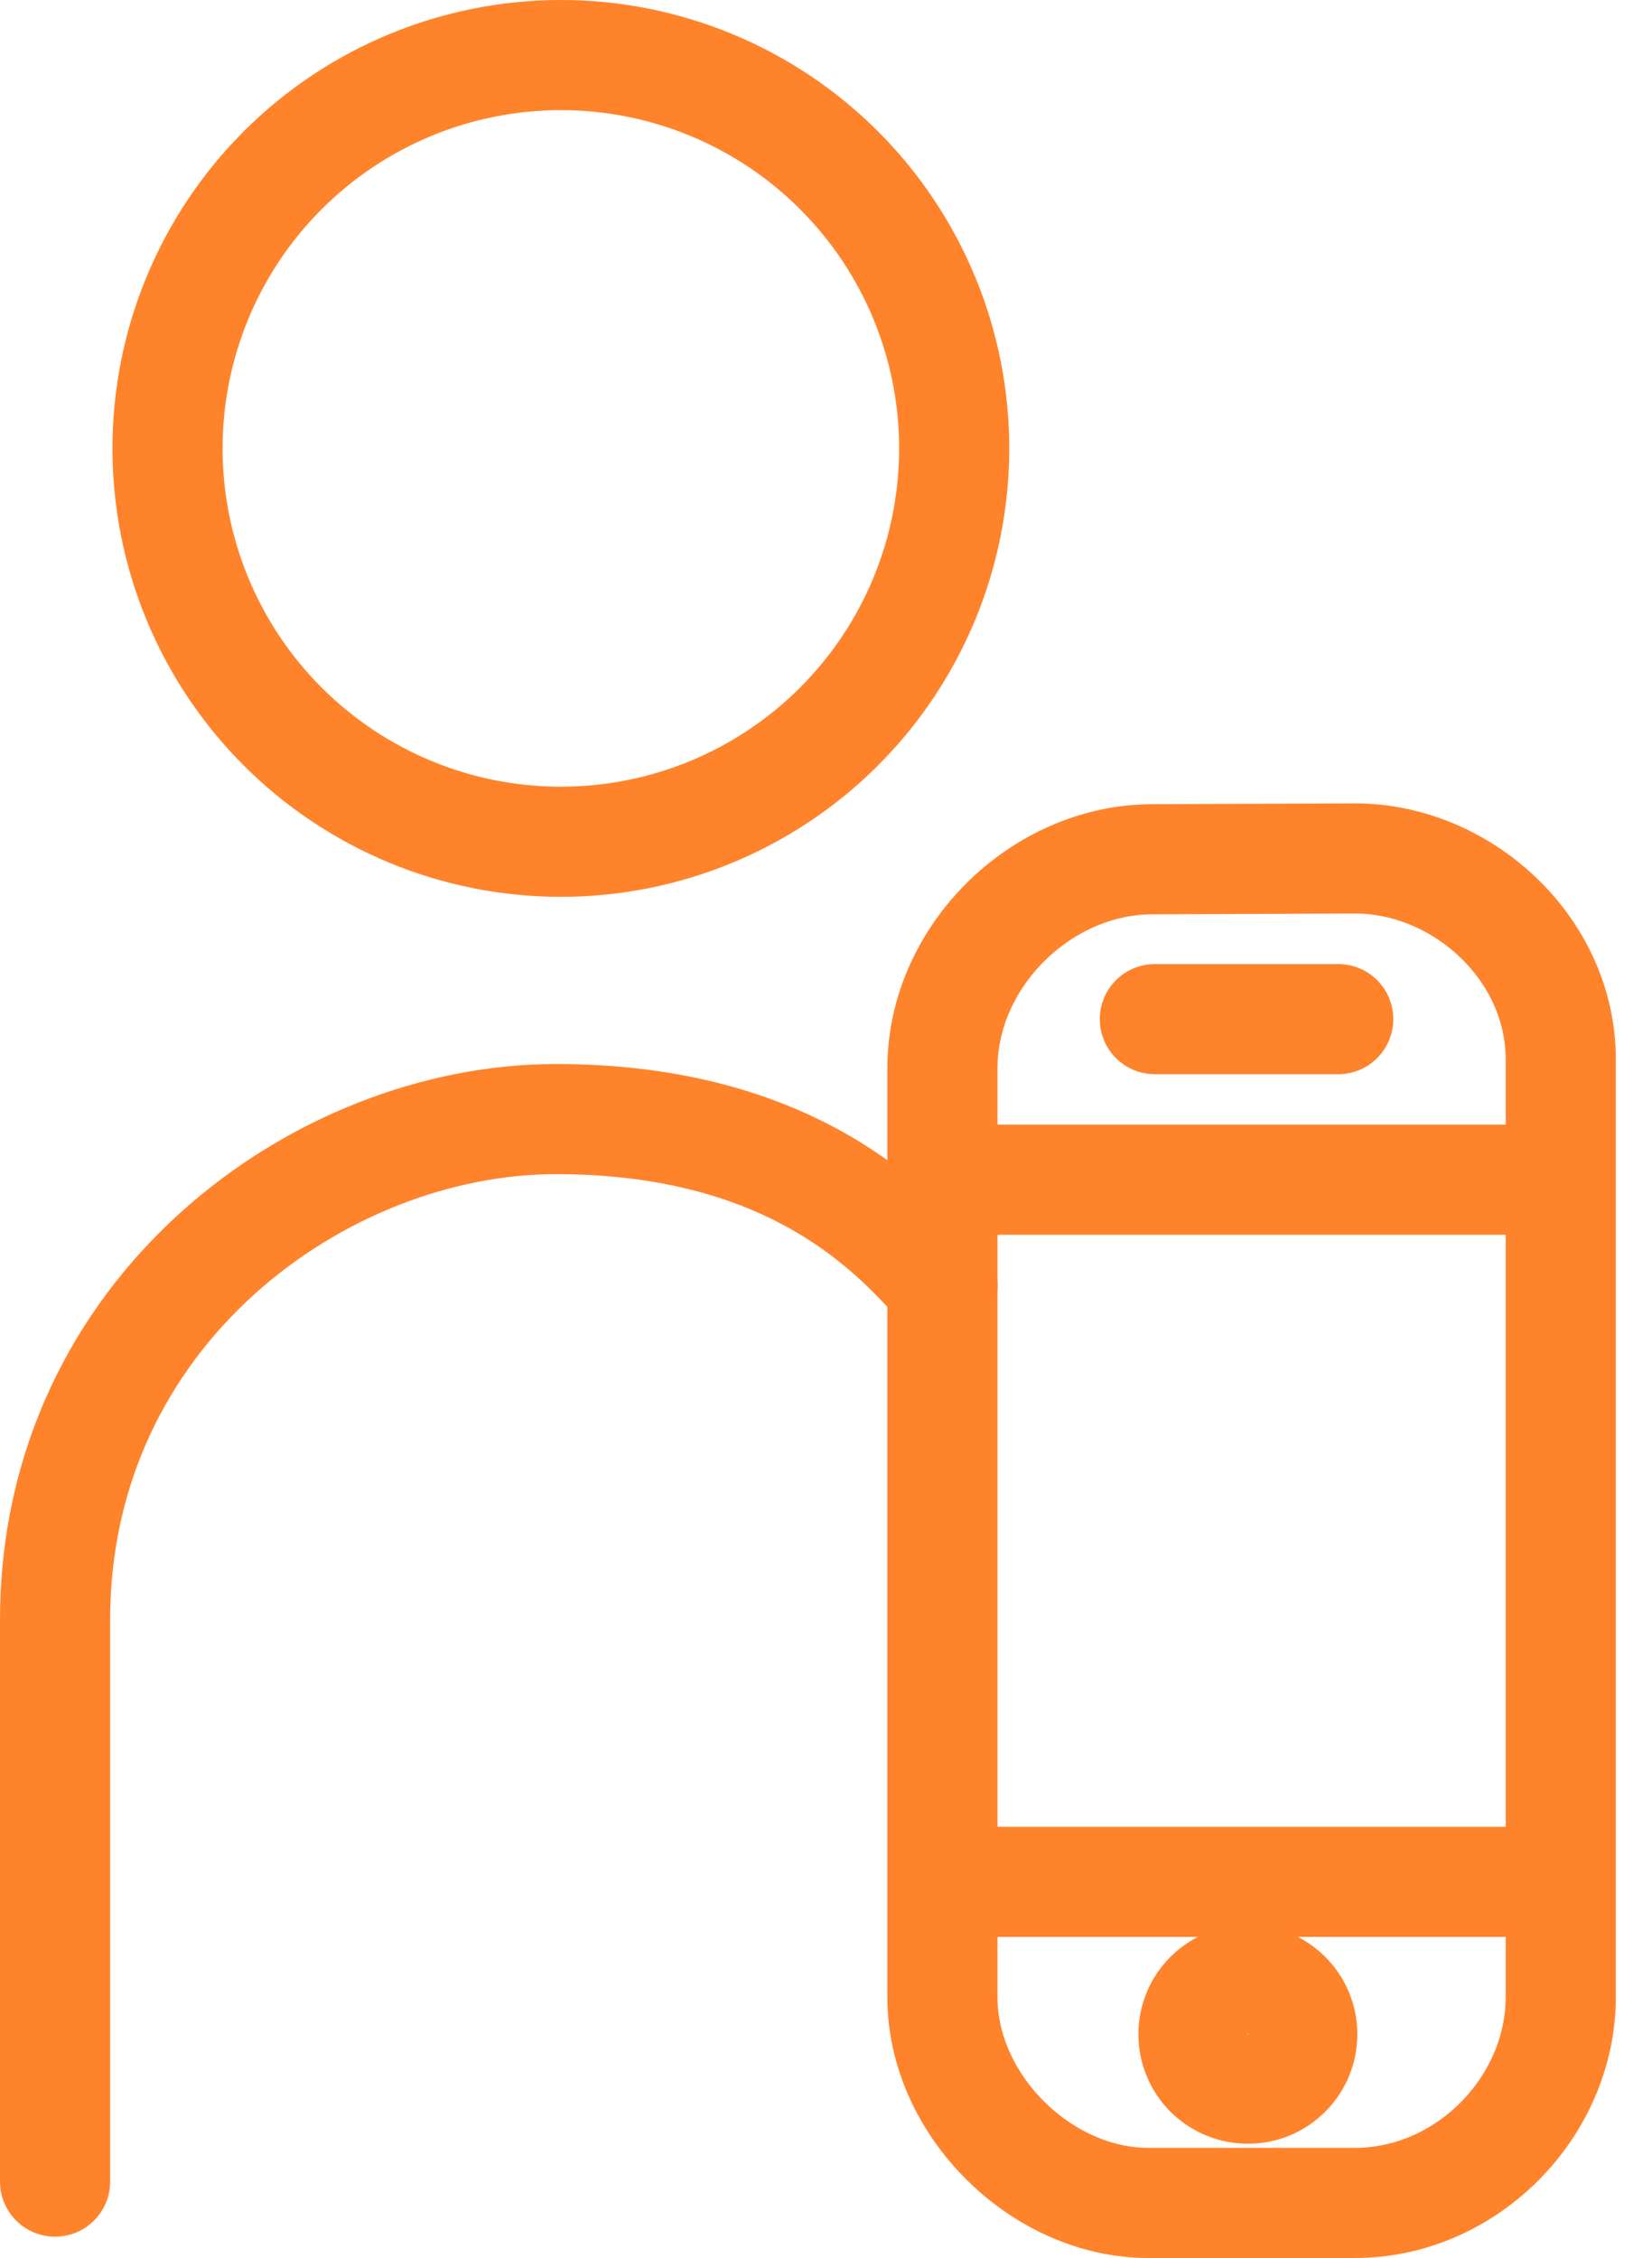 <svg width="30" height="41" viewBox="0 0 30 41" fill="none" xmlns="http://www.w3.org/2000/svg">
<path d="M17.14 21.422H28.34M17.14 34.174H28.34M20.972 18.507H24.302M20.912 15.604C18.91 15.612 17.114 17.364 17.114 19.402V36.266C17.114 38.238 18.921 40.004 20.852 40.004H24.603C26.645 40.004 28.343 38.25 28.343 36.264V19.237C28.343 17.217 26.537 15.581 24.593 15.589L20.912 15.604Z" stroke="#FF832B" stroke-width="2" stroke-linecap="round" stroke-linejoin="round"/>
<path d="M1 39.617V29.417C1 23.814 5.811 20.322 10.096 20.322C14.381 20.322 16.247 22.368 17.116 23.352M23.649 36.942C23.649 37.204 23.545 37.455 23.359 37.64C23.174 37.826 22.923 37.93 22.661 37.929C22.399 37.929 22.148 37.825 21.962 37.64C21.777 37.455 21.673 37.203 21.673 36.941C21.673 36.679 21.777 36.428 21.962 36.243C22.148 36.058 22.399 35.954 22.661 35.953C22.923 35.953 23.174 36.057 23.359 36.243C23.545 36.428 23.649 36.68 23.649 36.942ZM17.328 8.147C17.327 10.041 16.574 11.857 15.234 13.196C13.894 14.535 12.077 15.287 10.183 15.286C8.289 15.286 6.473 14.533 5.133 13.193C3.794 11.854 3.042 10.037 3.042 8.143C3.042 6.249 3.794 4.432 5.133 3.093C6.473 1.753 8.289 1.001 10.183 1C12.077 0.999 13.894 1.751 15.234 3.09C16.574 4.429 17.327 6.245 17.328 8.139V8.147Z" stroke="#FF832B" stroke-width="2" stroke-linecap="round" stroke-linejoin="round"/>
</svg>
